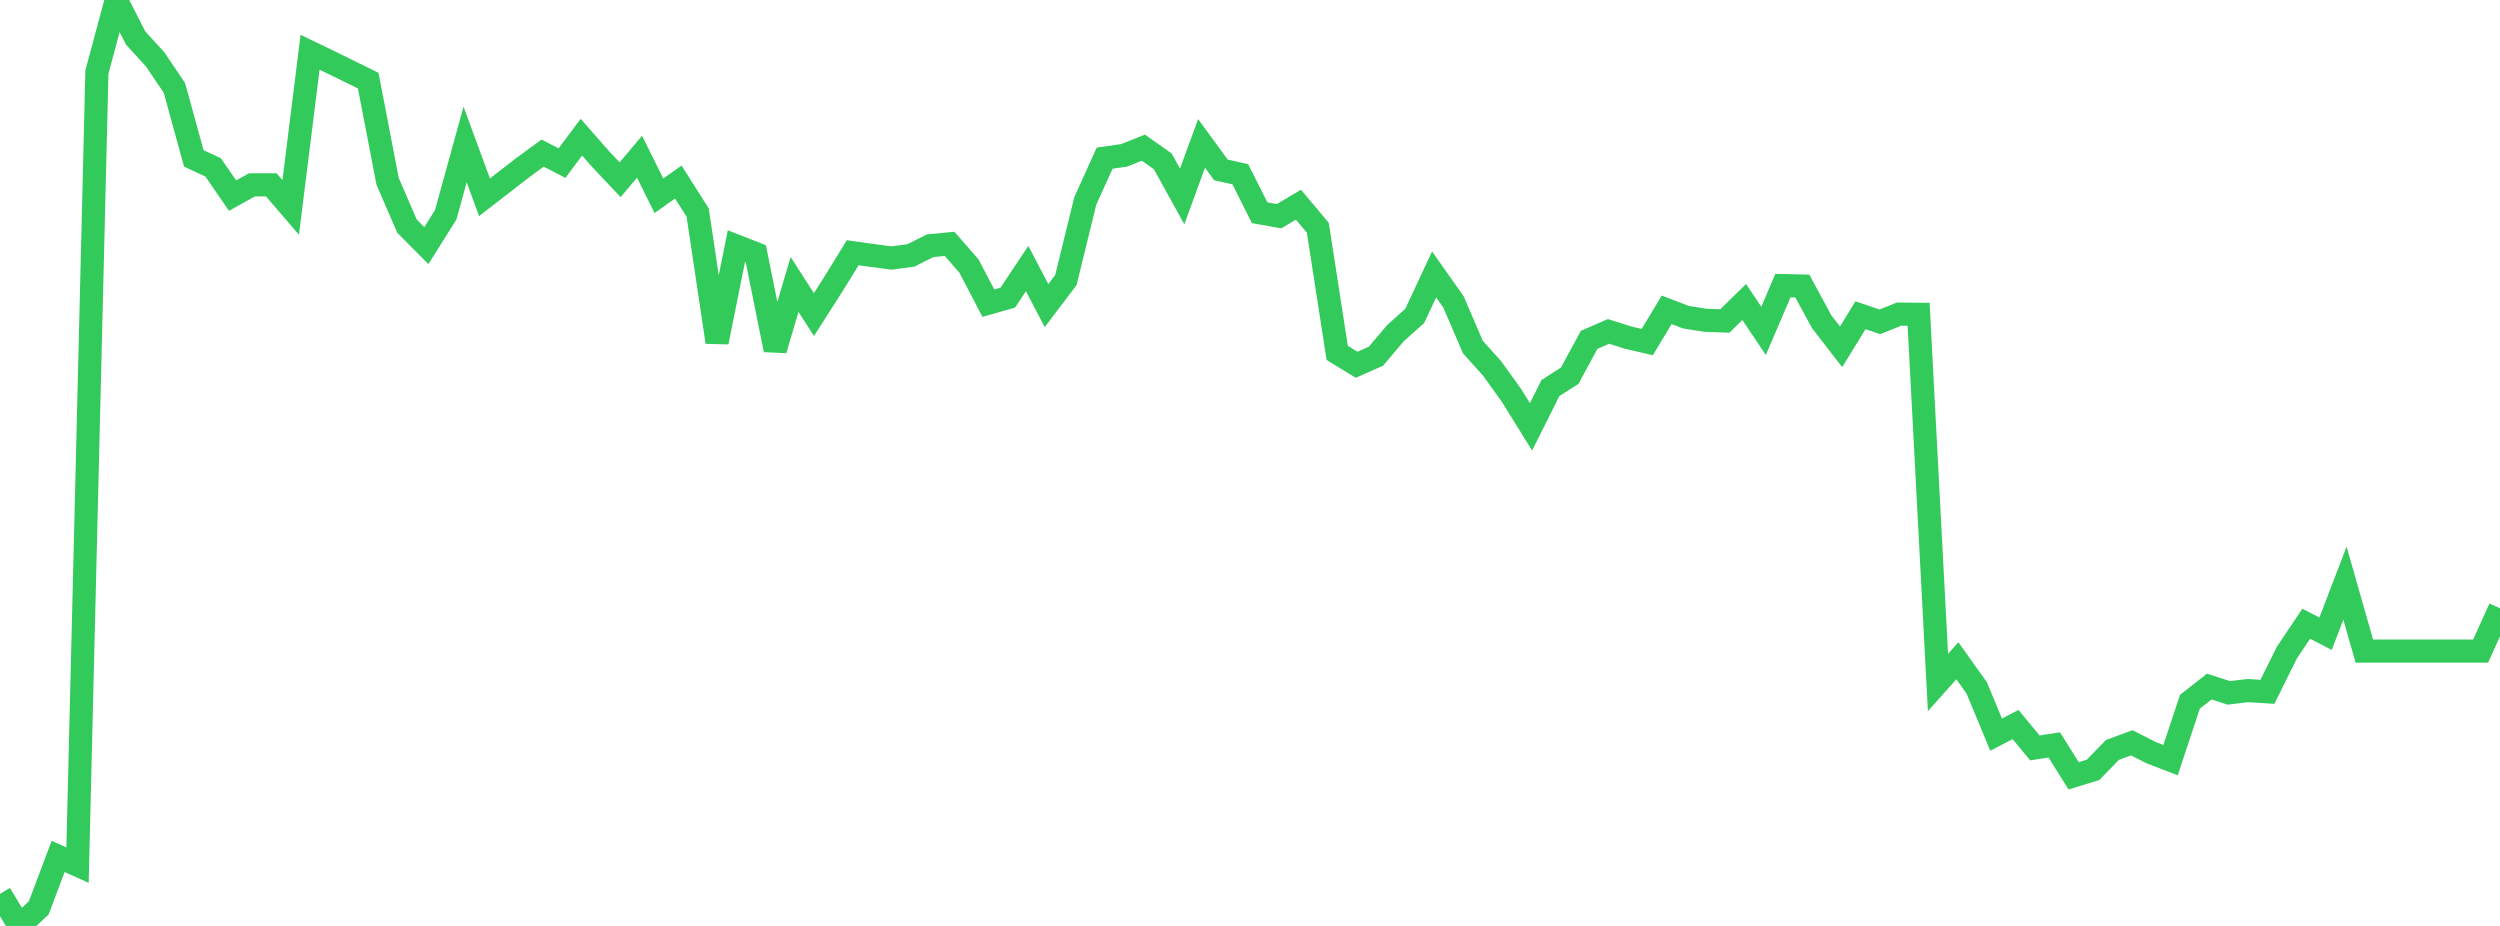 <?xml version="1.0" standalone="no"?>
<!DOCTYPE svg PUBLIC "-//W3C//DTD SVG 1.1//EN" "http://www.w3.org/Graphics/SVG/1.1/DTD/svg11.dtd">

<svg width="135" height="50" viewBox="0 0 135 50" preserveAspectRatio="none" 
  xmlns="http://www.w3.org/2000/svg"
  xmlns:xlink="http://www.w3.org/1999/xlink">


<polyline points="0.0, 48.272 1.047, 50.0 2.093, 49.025 3.14, 46.247 4.186, 46.717 5.233, 3.889 6.279, 0.0 7.326, 2.056 8.372, 3.198 9.419, 4.747 10.465, 8.552 11.512, 9.042 12.558, 10.563 13.605, 9.983 14.651, 9.981 15.698, 11.2 16.744, 2.822 17.791, 3.327 18.837, 3.839 19.884, 4.354 20.93, 9.79 21.977, 12.21 23.023, 13.264 24.07, 11.596 25.116, 7.803 26.163, 10.652 27.209, 9.842 28.256, 9.032 29.302, 8.268 30.349, 8.808 31.395, 7.408 32.442, 8.601 33.488, 9.706 34.535, 8.462 35.581, 10.572 36.628, 9.829 37.674, 11.478 38.721, 18.475 39.767, 13.288 40.814, 13.697 41.86, 18.894 42.907, 15.362 43.953, 16.986 45.0, 15.347 46.047, 13.647 47.093, 13.795 48.14, 13.934 49.186, 13.793 50.233, 13.268 51.279, 13.168 52.326, 14.368 53.372, 16.372 54.419, 16.073 55.465, 14.503 56.512, 16.503 57.558, 15.122 58.605, 10.85 59.651, 8.54 60.698, 8.39 61.744, 7.975 62.791, 8.714 63.837, 10.609 64.884, 7.743 65.93, 9.176 66.977, 9.41 68.023, 11.488 69.07, 11.675 70.116, 11.053 71.163, 12.302 72.209, 19.056 73.256, 19.697 74.302, 19.235 75.349, 17.996 76.395, 17.06 77.442, 14.82 78.488, 16.304 79.535, 18.74 80.581, 19.905 81.628, 21.362 82.674, 23.05 83.721, 20.957 84.767, 20.284 85.814, 18.351 86.86, 17.895 87.907, 18.23 88.953, 18.471 90.0, 16.73 91.047, 17.13 92.093, 17.295 93.14, 17.333 94.186, 16.309 95.233, 17.866 96.279, 15.423 97.326, 15.445 98.372, 17.375 99.419, 18.728 100.465, 17.023 101.512, 17.377 102.558, 16.961 103.605, 16.972 104.651, 36.854 105.698, 35.681 106.744, 37.149 107.791, 39.671 108.837, 39.124 109.884, 40.388 110.93, 40.225 111.977, 41.894 113.023, 41.573 114.07, 40.498 115.116, 40.112 116.163, 40.643 117.209, 41.048 118.256, 37.893 119.302, 37.075 120.349, 37.414 121.395, 37.292 122.442, 37.357 123.488, 35.246 124.535, 33.682 125.581, 34.221 126.628, 31.492 127.674, 35.158 128.721, 35.158 129.767, 35.158 130.814, 35.158 131.86, 35.158 132.907, 35.158 133.953, 35.158 135.0, 32.848" fill="none" stroke="#32ca5b" stroke-width="1.25"/>

</svg>